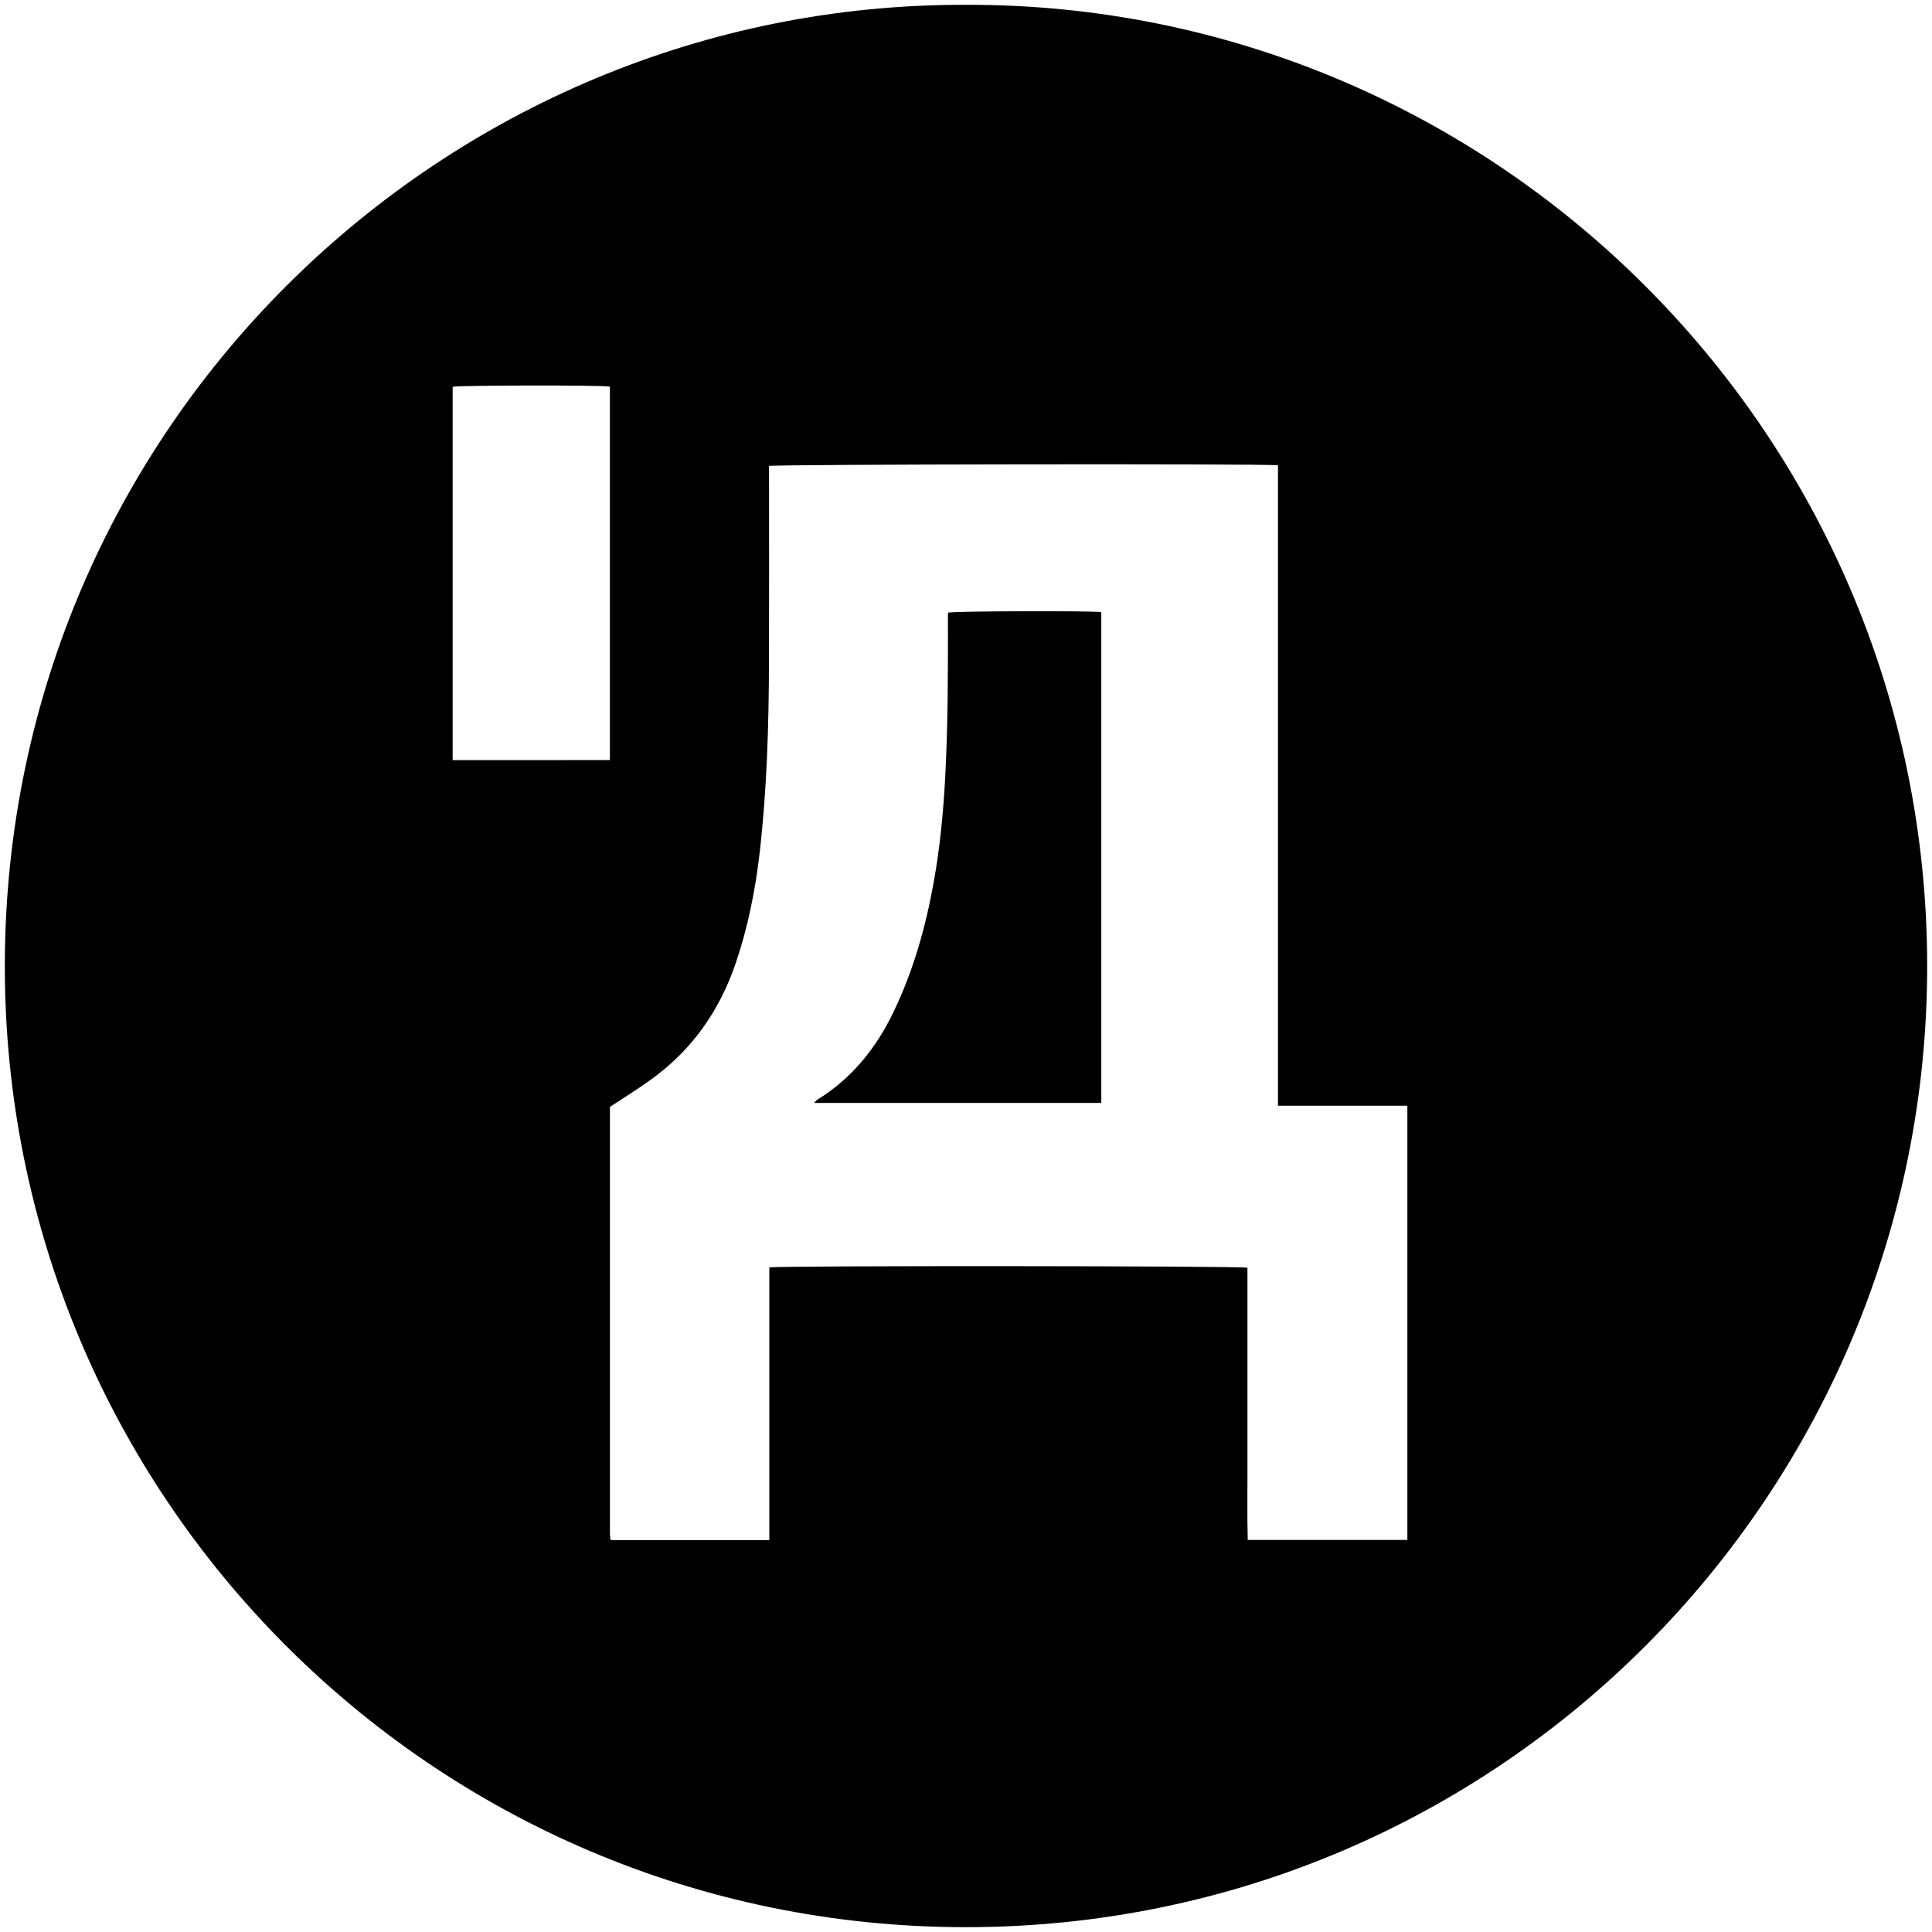 <?xml version="1.0" encoding="UTF-8"?> <!-- Generator: Adobe Illustrator 27.0.0, SVG Export Plug-In . SVG Version: 6.00 Build 0) --> <svg xmlns="http://www.w3.org/2000/svg" xmlns:xlink="http://www.w3.org/1999/xlink" id="Слой_1" x="0px" y="0px" viewBox="0 0 400 400" xml:space="preserve"> <path d="M200.07,1C309.08,0.72,398.87,89.5,399,199.8c0.13,109.1-88.15,199.31-199.25,199.2C89.55,398.89,0.61,309.47,1,199.32 C1.4,88.21,91.96,0.6,200.07,1z M126.28,229.17c0,29.39,0,58.86,0,88.33c0,0.38,0.05,0.76,0.08,1.13c0,0.04,0.06,0.09,0.09,0.12 c0.04,0.04,0.08,0.07,0.12,0.11c10.84,0,21.68,0,32.71,0c0-18.89,0-37.69,0-56.45c1.83-0.4,97.71-0.33,98.99,0.06 c0,4.68,0,9.4,0,14.11c0,4.67,0,9.34,0,14c0,4.72-0.01,9.45,0,14.17c0.02,4.7-0.07,9.4,0.06,14.08c11.15,0,22.09,0,33.05,0 c0-29.98,0-59.86,0-89.9c-8.94,0-17.77,0-26.79,0c0-44.32,0-88.47,0-132.6c-2.81-0.35-104.16-0.21-105.37,0.14c0,0.62,0,1.27,0,1.91 c0,12.86,0.03,25.73-0.01,38.59c-0.04,13.25-0.42,26.48-1.94,39.65c-0.89,7.72-2.42,15.31-4.91,22.69 c-3.39,10.03-9.21,18.26-17.86,24.4C131.9,225.58,129.17,227.26,126.28,229.17z M93.72,157.38c10.99-0.01,21.75,0.01,32.55-0.02 c0-25.94,0-51.64,0-77.32c-1.73-0.33-31.29-0.28-32.55,0.04C93.72,105.77,93.72,131.47,93.72,157.38z"></path> <path d="M228.01,228.35c-19.85,0-39.56,0-59.45,0c0.27-0.28,0.42-0.52,0.65-0.66c7.16-4.42,12.17-10.66,15.79-18.19 c4.11-8.54,6.64-17.54,8.31-26.82c1.29-7.17,1.99-14.4,2.38-21.67c0.58-10.86,0.58-21.72,0.57-32.58c0-0.54,0-1.07,0-1.58 c1.27-0.34,29.68-0.43,31.75-0.11C228.01,160.54,228.01,194.35,228.01,228.35z"></path> </svg> 